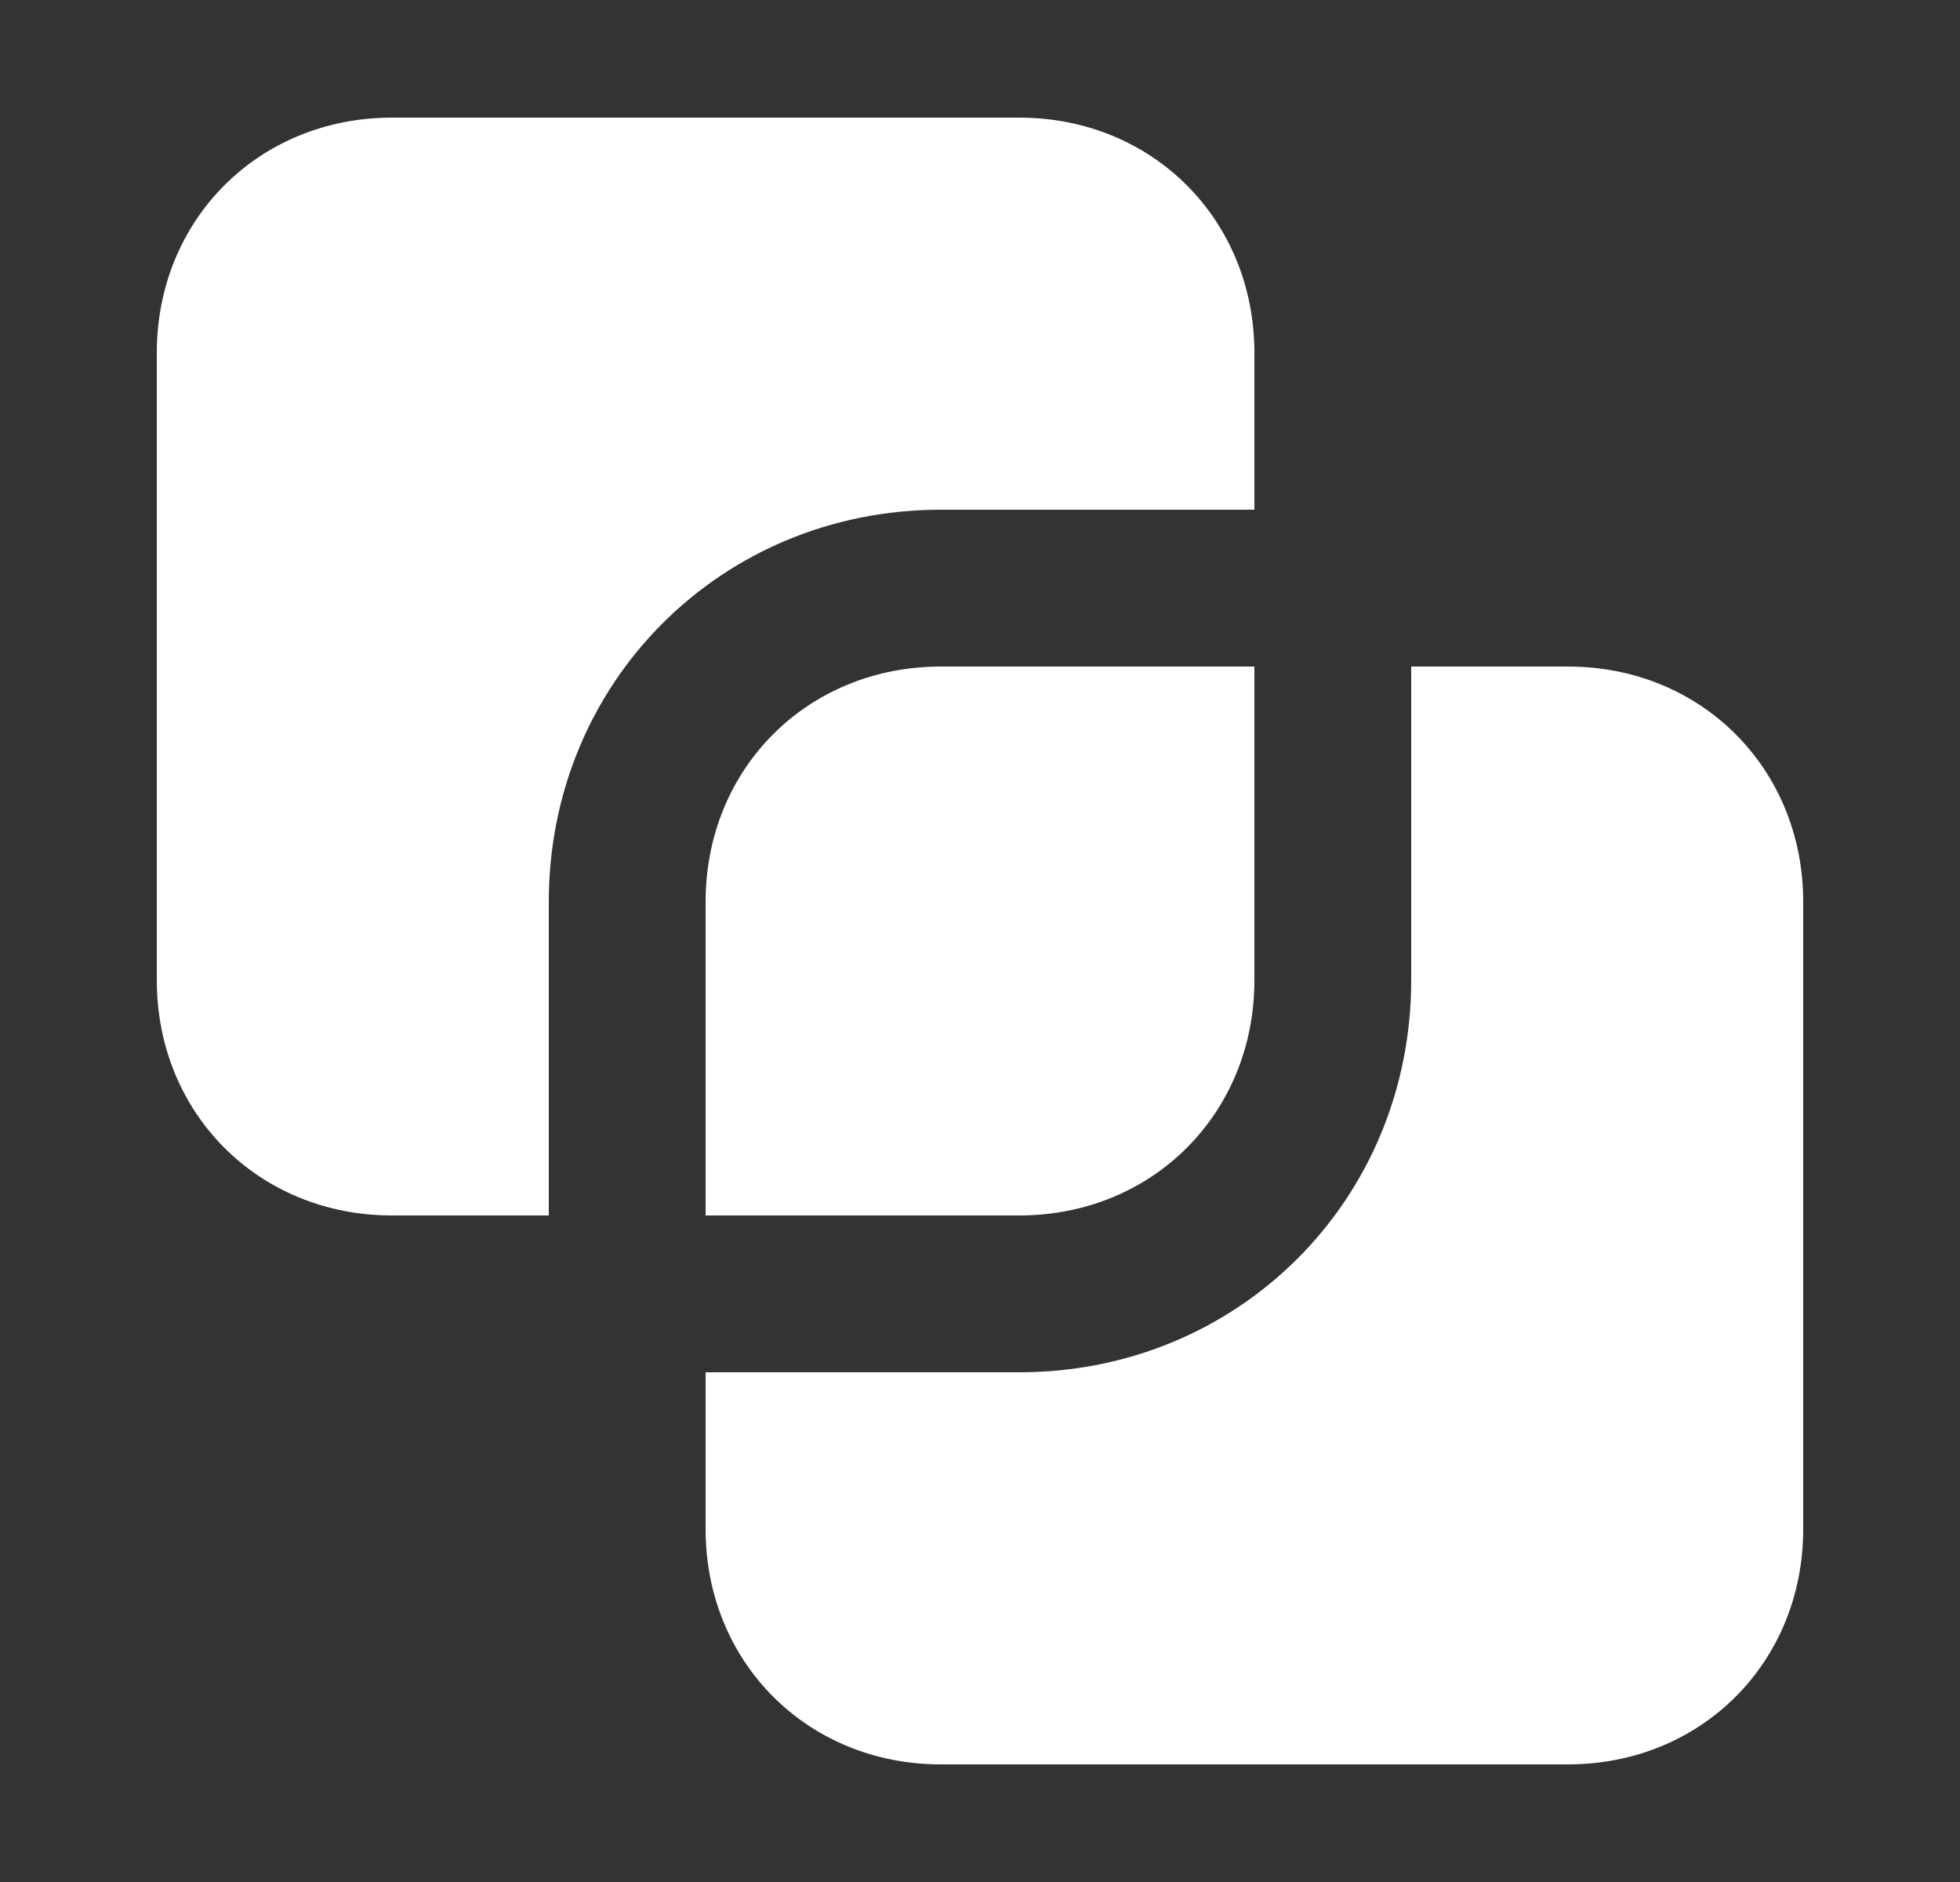 <svg xmlns="http://www.w3.org/2000/svg" fill="none" viewBox="0 0 25 24" height="24" width="25">
<rect x="0" y="0" width="25" height="24" fill="#333333" stroke="none"/>
<path fill="white" d="M13 1.5C14.7 1.5 16 2.8 16 4.5V6.5H12C9.2 6.5 7 8.7 7 11.5V15.5H5C3.3 15.5 2 14.2 2 12.5V4.5C2 2.8 3.3 1.5 5 1.5H13Z"></path>
<path fill="white" d="M12 8.5H16V12.5C16 14.2 14.7 15.5 13 15.5H9V11.5C9 9.8 10.3 8.5 12 8.5Z"></path>
<path fill="white" d="M13 17.5H9V19.5C9 21.2 10.3 22.5 12 22.5H20C21.7 22.5 23 21.2 23 19.5V11.5C23 9.8 21.7 8.5 20 8.5H18V12.5C18 15.3 15.8 17.5 13 17.5Z"></path>
</svg>
